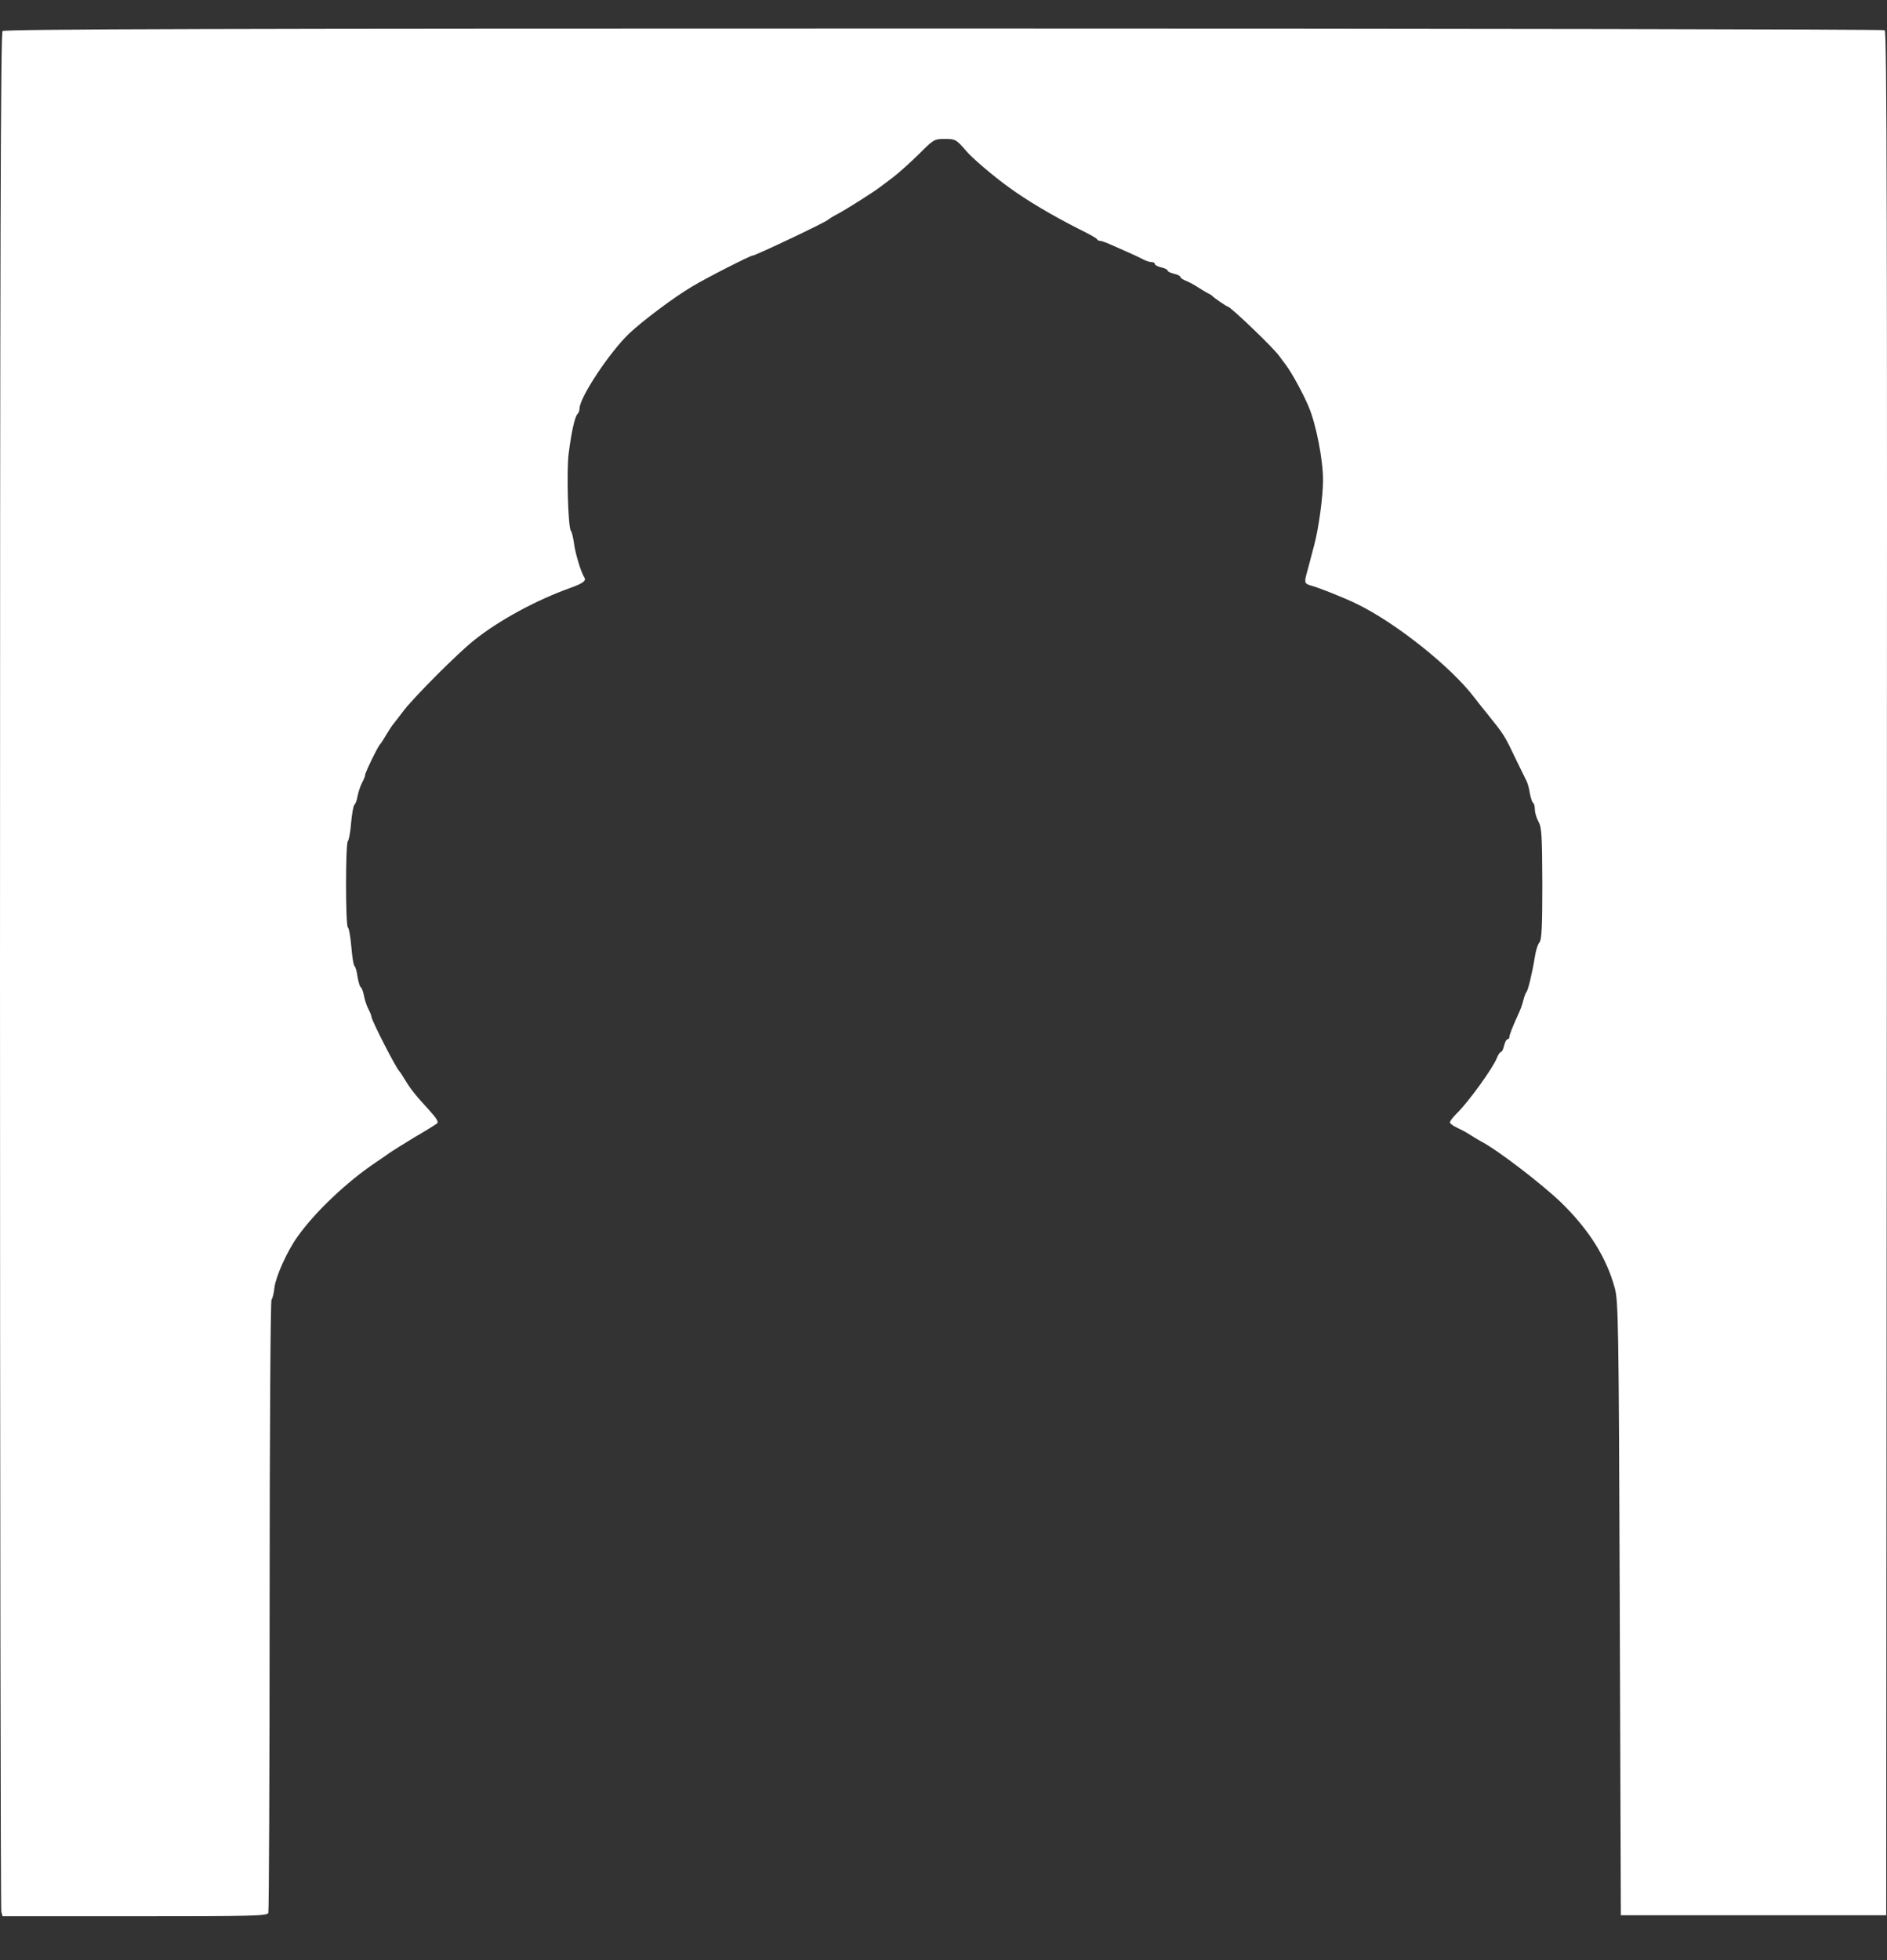 <svg width="26" height="27" viewBox="0 0 26 27" fill="none" xmlns="http://www.w3.org/2000/svg">
<rect x="0" y="0" width="26" height="27" fill="#333333" stroke="none"/>
<g clip-path="url(#clip0_88_18)">
<path d="M0.018 26.332C0.009 26.294 0 20.459 0 13.362C0 3.367 0.009 0.454 0.035 0.428C0.061 0.401 2.981 0.393 13.002 0.393C20.113 0.393 25.948 0.404 25.969 0.416C25.998 0.436 26.004 3.054 25.998 13.412L25.989 26.382H24.161H22.333L22.318 22.155C22.304 18.186 22.298 17.917 22.248 17.738C22.131 17.314 21.891 16.937 21.511 16.565C21.236 16.302 20.622 15.831 20.402 15.72C20.37 15.702 20.306 15.664 20.256 15.632C20.209 15.6 20.124 15.556 20.075 15.533C20.022 15.509 19.978 15.477 19.978 15.46C19.978 15.442 20.022 15.386 20.075 15.334C20.238 15.173 20.569 14.714 20.625 14.573C20.642 14.527 20.669 14.491 20.68 14.491C20.695 14.491 20.712 14.453 20.724 14.404C20.736 14.354 20.756 14.316 20.771 14.316C20.785 14.316 20.797 14.301 20.797 14.284C20.797 14.252 20.844 14.137 20.929 13.95C20.952 13.903 20.979 13.825 20.99 13.775C21.002 13.728 21.02 13.681 21.028 13.672C21.052 13.655 21.11 13.412 21.148 13.181C21.16 13.096 21.189 13.005 21.213 12.979C21.242 12.941 21.251 12.763 21.251 12.169C21.248 11.508 21.242 11.394 21.198 11.318C21.172 11.271 21.148 11.195 21.148 11.151C21.148 11.107 21.137 11.066 21.122 11.057C21.11 11.049 21.09 10.987 21.078 10.923C21.069 10.855 21.046 10.78 21.031 10.753C21.017 10.727 20.952 10.592 20.885 10.455C20.727 10.124 20.727 10.124 20.487 9.826C20.408 9.729 20.332 9.633 20.315 9.609C19.99 9.182 19.229 8.577 18.691 8.317C18.533 8.238 18.159 8.091 18.071 8.068C18.024 8.059 17.986 8.036 17.986 8.015C17.983 7.98 17.983 7.971 18.021 7.837C18.033 7.79 18.071 7.644 18.106 7.515C18.168 7.29 18.229 6.839 18.229 6.623C18.232 6.339 18.133 5.839 18.03 5.599C17.951 5.412 17.805 5.149 17.729 5.043C17.688 4.988 17.641 4.924 17.623 4.9C17.553 4.798 16.954 4.224 16.919 4.224C16.904 4.224 16.726 4.104 16.702 4.075C16.693 4.066 16.667 4.049 16.644 4.04C16.62 4.028 16.562 3.993 16.512 3.961C16.465 3.929 16.389 3.888 16.345 3.87C16.298 3.853 16.263 3.827 16.263 3.815C16.263 3.8 16.225 3.783 16.176 3.771C16.129 3.759 16.088 3.742 16.088 3.727C16.088 3.713 16.05 3.695 16 3.683C15.953 3.672 15.912 3.651 15.912 3.636C15.912 3.622 15.892 3.61 15.866 3.61C15.839 3.61 15.784 3.593 15.743 3.569C15.699 3.546 15.605 3.502 15.532 3.47C15.459 3.438 15.354 3.391 15.292 3.364C15.234 3.338 15.172 3.318 15.158 3.318C15.14 3.318 15.123 3.309 15.117 3.297C15.114 3.283 14.997 3.218 14.859 3.151C14.502 2.97 14.143 2.759 13.894 2.575C13.689 2.428 13.403 2.183 13.324 2.092C13.175 1.919 13.166 1.914 13.017 1.914C12.873 1.914 12.864 1.919 12.657 2.127C12.54 2.241 12.379 2.387 12.3 2.446C12.218 2.507 12.142 2.566 12.124 2.578C12.043 2.642 11.668 2.879 11.554 2.94C11.481 2.978 11.416 3.019 11.408 3.028C11.379 3.06 10.407 3.522 10.366 3.522C10.334 3.522 9.72 3.835 9.536 3.947C9.284 4.096 8.857 4.417 8.67 4.593C8.398 4.853 7.985 5.476 7.985 5.628C7.985 5.655 7.974 5.687 7.956 5.704C7.921 5.74 7.874 5.944 7.836 6.243C7.804 6.477 7.827 7.258 7.865 7.31C7.88 7.325 7.898 7.407 7.909 7.486C7.927 7.626 8.006 7.887 8.053 7.957C8.079 8.001 8.032 8.036 7.854 8.1C7.386 8.267 6.871 8.548 6.535 8.817C6.312 8.992 5.719 9.589 5.572 9.776C5.508 9.861 5.441 9.946 5.426 9.966C5.408 9.984 5.362 10.054 5.324 10.118C5.286 10.183 5.248 10.241 5.239 10.25C5.21 10.273 5.031 10.642 5.031 10.674C5.031 10.692 5.011 10.741 4.987 10.785C4.964 10.829 4.938 10.911 4.926 10.97C4.917 11.025 4.897 11.075 4.885 11.084C4.87 11.092 4.85 11.204 4.838 11.332C4.829 11.461 4.806 11.575 4.794 11.584C4.759 11.604 4.759 12.757 4.794 12.777C4.809 12.786 4.829 12.906 4.841 13.043C4.853 13.181 4.87 13.298 4.885 13.307C4.897 13.316 4.917 13.38 4.926 13.453C4.938 13.523 4.958 13.591 4.97 13.599C4.984 13.605 5.005 13.658 5.014 13.713C5.025 13.772 5.052 13.854 5.075 13.898C5.098 13.941 5.119 13.991 5.119 14.009C5.119 14.053 5.458 14.717 5.502 14.755C5.511 14.763 5.546 14.819 5.584 14.88C5.66 15.006 5.721 15.082 5.917 15.296C6.023 15.413 6.046 15.457 6.02 15.477C5.999 15.492 5.865 15.577 5.719 15.661C5.575 15.749 5.408 15.851 5.35 15.893C5.291 15.936 5.212 15.989 5.177 16.012C4.78 16.279 4.338 16.697 4.101 17.033C3.958 17.229 3.803 17.577 3.782 17.732C3.773 17.817 3.753 17.893 3.741 17.902C3.727 17.911 3.715 19.803 3.715 22.111C3.715 24.416 3.706 26.323 3.697 26.35C3.68 26.391 3.493 26.396 1.857 26.396H0.035L0.018 26.332Z" fill="white"/>
</g>
<defs>
<clipPath id="clip0_88_18">
<rect width="26" height="26.217" fill="white" transform="translate(0 0.393)"/>
</clipPath>
</defs>
</svg>

